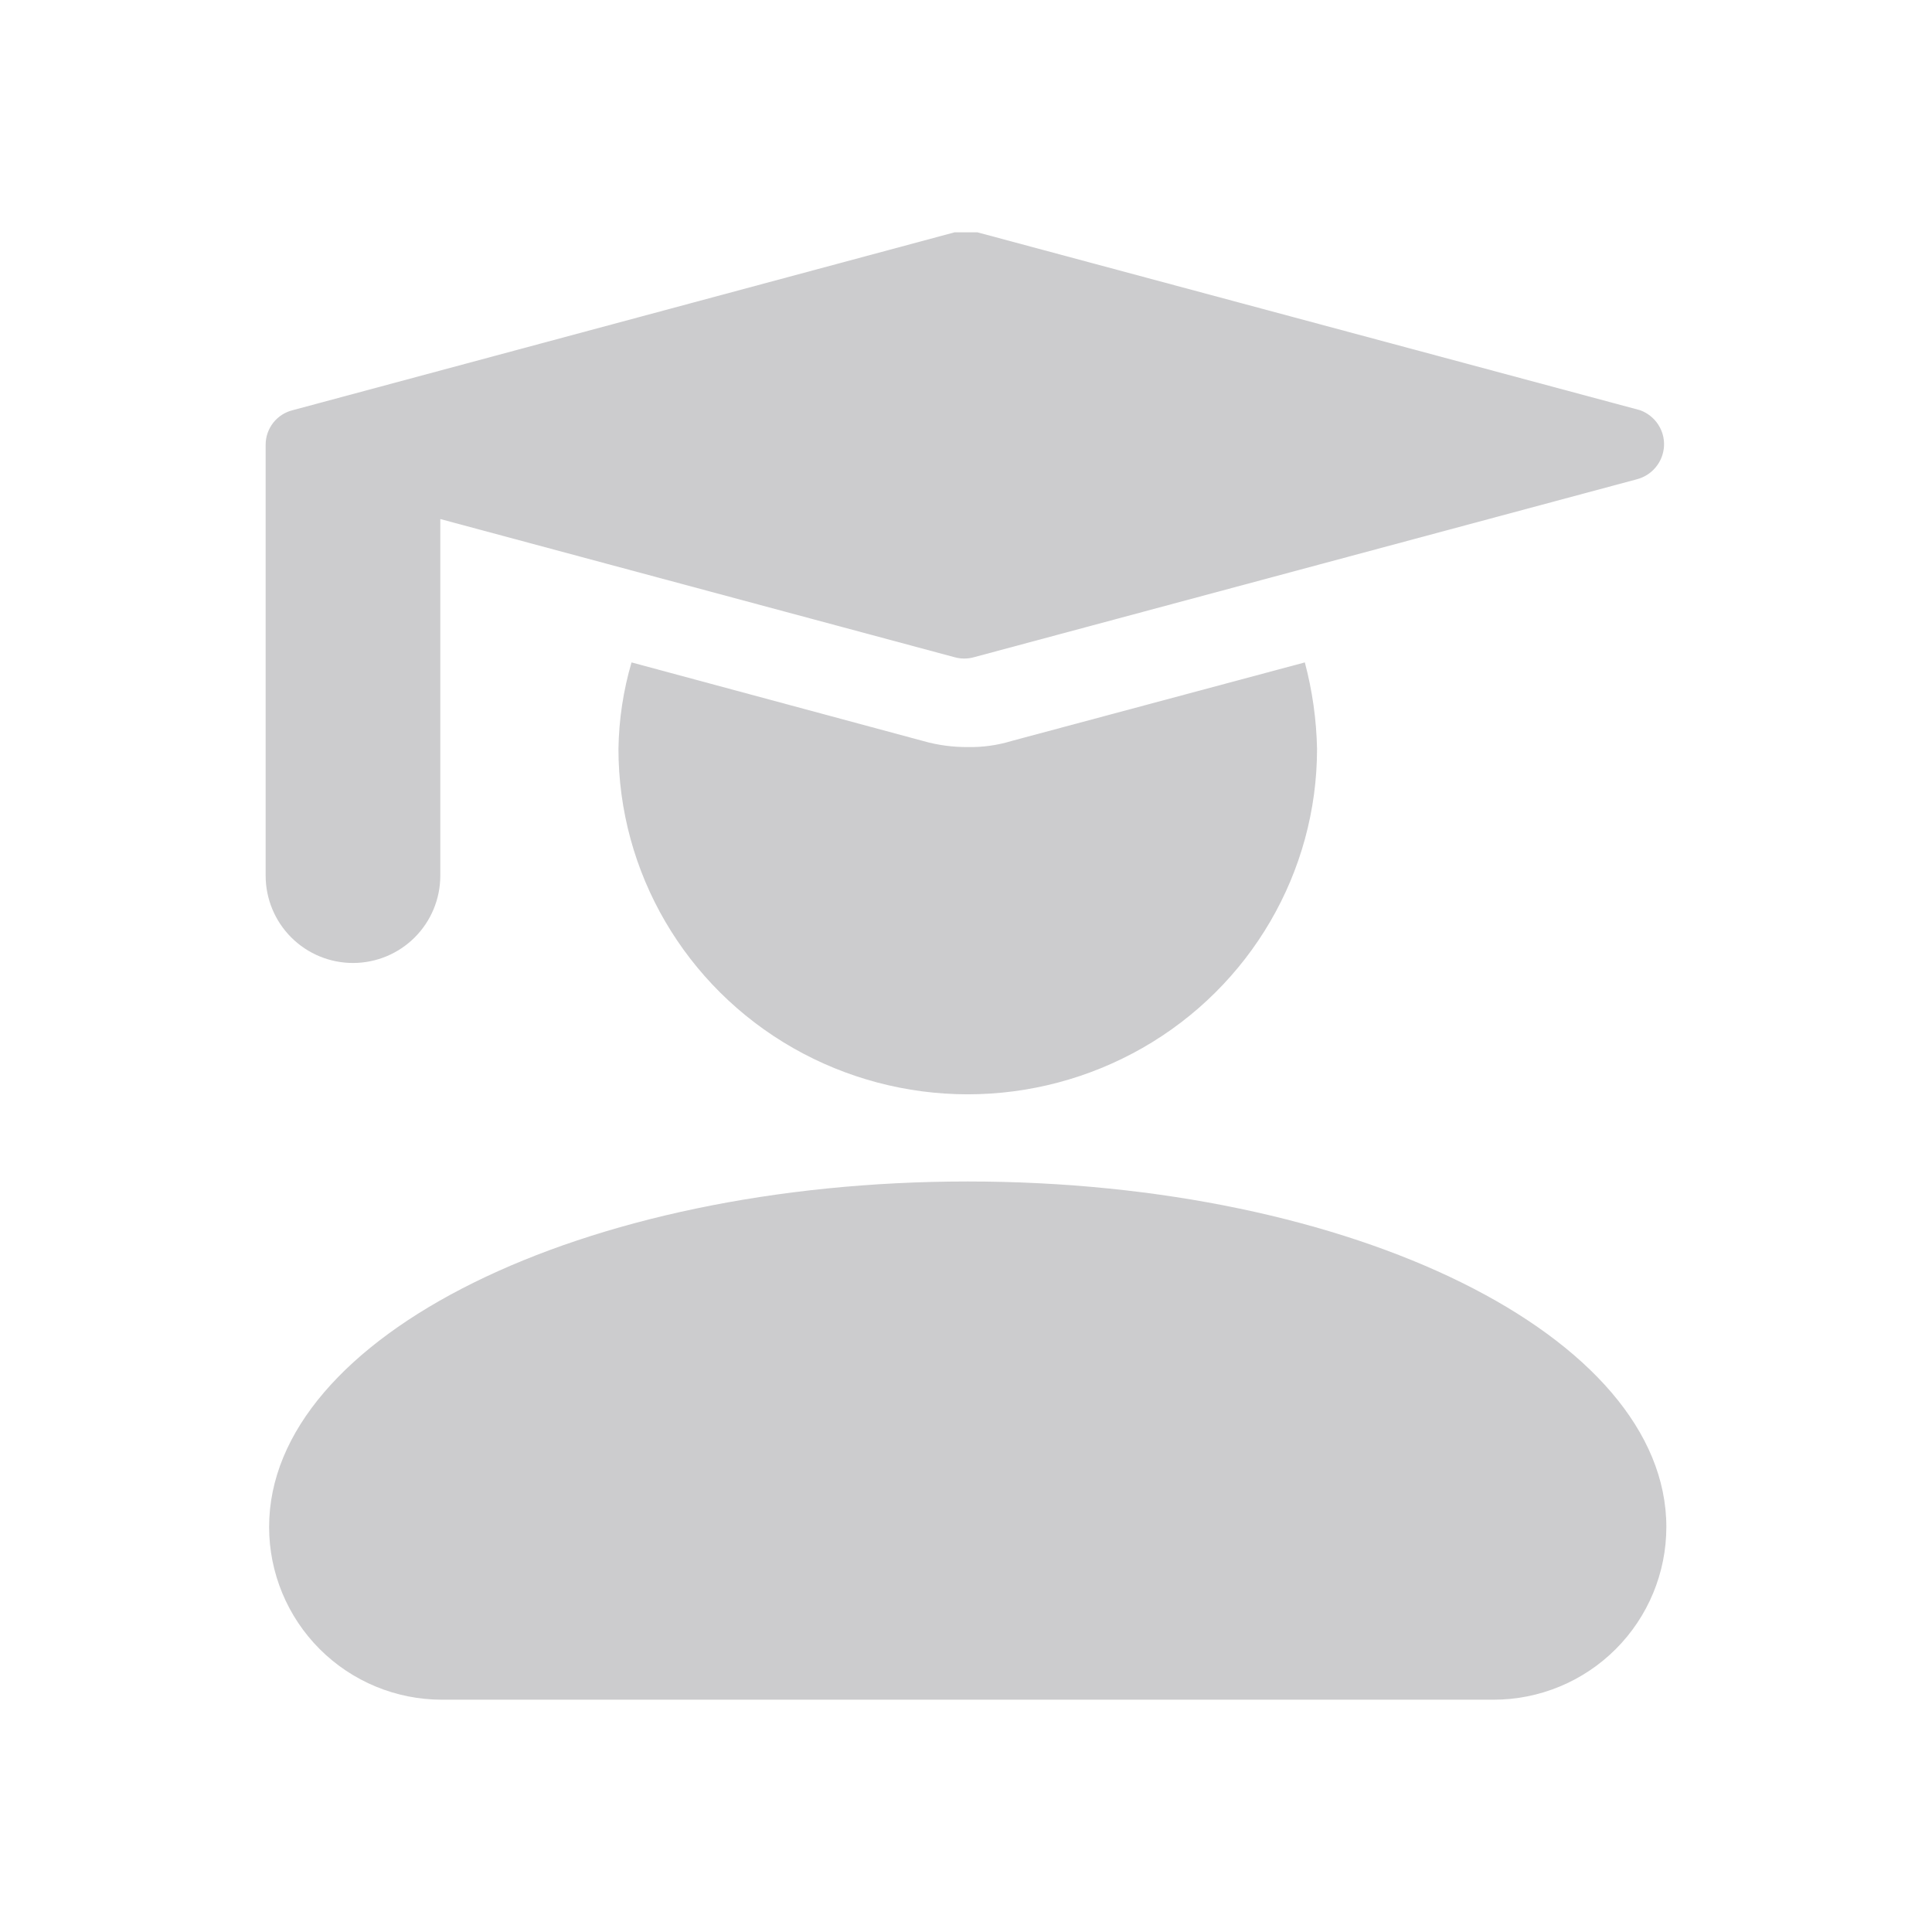 <svg xmlns="http://www.w3.org/2000/svg" width="160" height="160" viewBox="0 0 160 160" fill="none">
                        <path
                            d="M80.143 97.845C112.11 97.845 138 110.649 138 126.458C137.999 130.252 136.491 133.89 133.808 136.572C131.126 139.255 127.487 140.762 123.693 140.762H36.594C32.799 140.762 29.16 139.255 26.477 136.572C23.794 133.888 22.287 130.25 22.287 126.455C22.287 110.649 48.18 97.845 80.143 97.845ZM108.061 54.858C108.682 57.198 109.022 59.592 109.072 62.012C109.072 72.231 103.559 81.679 94.61 86.791C90.203 89.304 85.218 90.626 80.145 90.626C75.072 90.626 70.086 89.304 65.679 86.791C56.731 81.679 51.215 72.234 51.218 62.012C51.255 59.589 51.619 57.183 52.301 54.858L76.456 61.368C77.658 61.711 78.901 61.876 80.143 61.868C81.368 61.893 82.589 61.724 83.761 61.368L108.061 54.858Z"
                            fill="#CCCCCE" />
                        <path
                            d="M135.829 33.973C137.072 34.429 137.873 35.63 137.807 36.939C137.772 37.58 137.534 38.193 137.126 38.689C136.719 39.185 136.164 39.538 135.542 39.696L80.652 54.43C80.131 54.574 79.582 54.574 79.061 54.43L36.464 42.985V72.518C36.464 74.436 35.702 76.276 34.346 77.632C32.99 78.988 31.15 79.75 29.232 79.75C27.314 79.75 25.474 78.988 24.118 77.632C22.762 76.276 22 74.436 22 72.518V36.832C21.999 36.172 22.219 35.532 22.626 35.013C23.032 34.493 23.602 34.126 24.243 33.97L79.061 19.238H80.939L135.829 33.973Z"
                            fill="#CCCCCE" />
                    </svg>